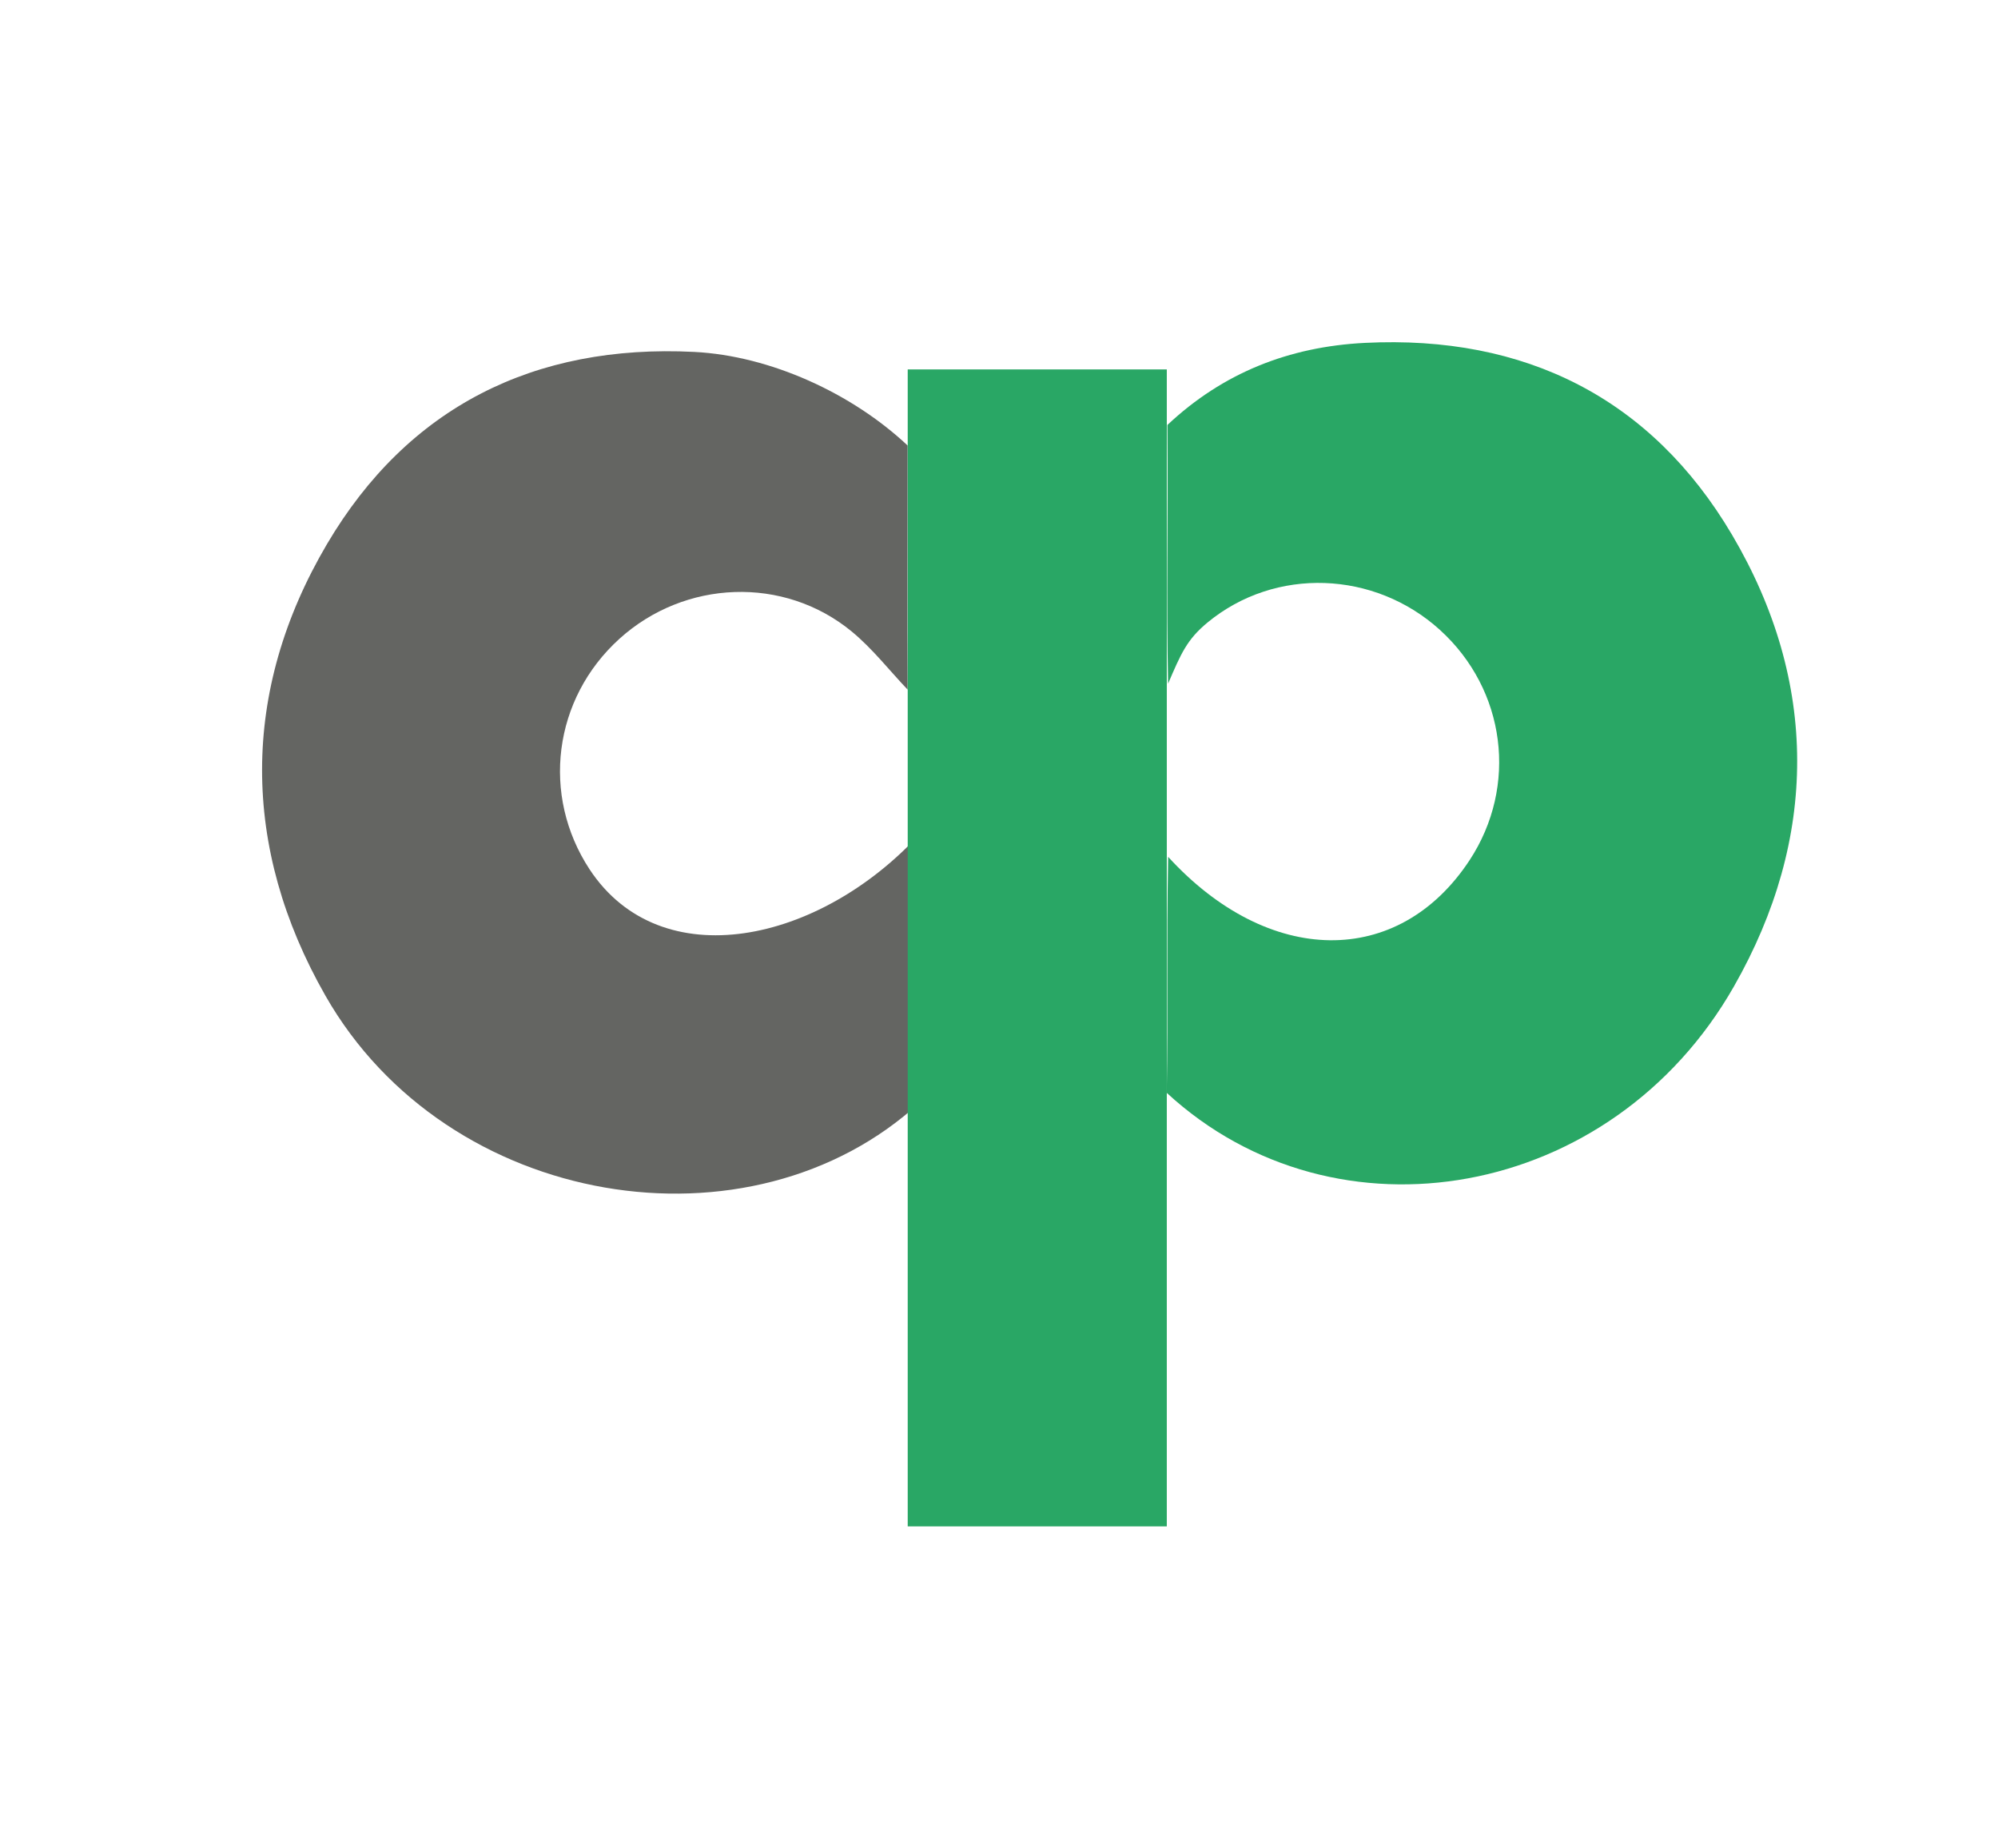 <?xml version="1.0" encoding="UTF-8"?>
<svg id="Layer_3" data-name="Layer 3" xmlns="http://www.w3.org/2000/svg" viewBox="0 0 298.21 275.74">
  <defs>
    <style>
      .cls-1, .cls-2 {
        fill-rule: evenodd;
      }

      .cls-1, .cls-3 {
        fill: #29a765;
      }

      .cls-2 {
        fill: #646562;
      }
    </style>
  </defs>
  <path class="cls-2" d="M137.33,124.4c-15,16.4-38.69,21.47-49.33,5.34-7.27-11.07-5.42-25.46,4.44-34.4,9.76-8.84,24.56-9.43,34.68-1.1,3.08,2.54,5.59,5.77,8.35,8.68-.06-12.38,0-20.47,0-36.43-8.28-7.79-20.51-13.4-31.84-13.97-23.92-1.21-42.77,8.26-54.81,28.65-12.95,21.96-12.84,45.34-.26,67.4,18.17,31.89,63.51,39.21,88.77,15.91.32-12.77-.62-26.33,0-40.08Z"/>
  <path class="cls-1" d="M174.34,127.86c14.99,16.39,34.37,16.65,44.99.53,7.28-11.07,5.43-25.45-4.42-34.39-9.75-8.84-24.56-9.44-34.67-1.11-3.08,2.54-3.97,4.63-5.9,9.14-.26-12.71,0-23.26-.1-38.61,8.28-7.78,18.15-11.68,29.47-12.25,23.91-1.2,42.77,8.26,54.81,28.65,12.96,21.97,12.86,45.34.27,67.4-18.17,31.89-59.39,39.16-84.65,15.87.21-13.02-.05-21.31.21-35.23Z"/>
  <rect class="cls-3" x="135.48" y="55.13" width="38.67" height="172.66"/>
</svg>